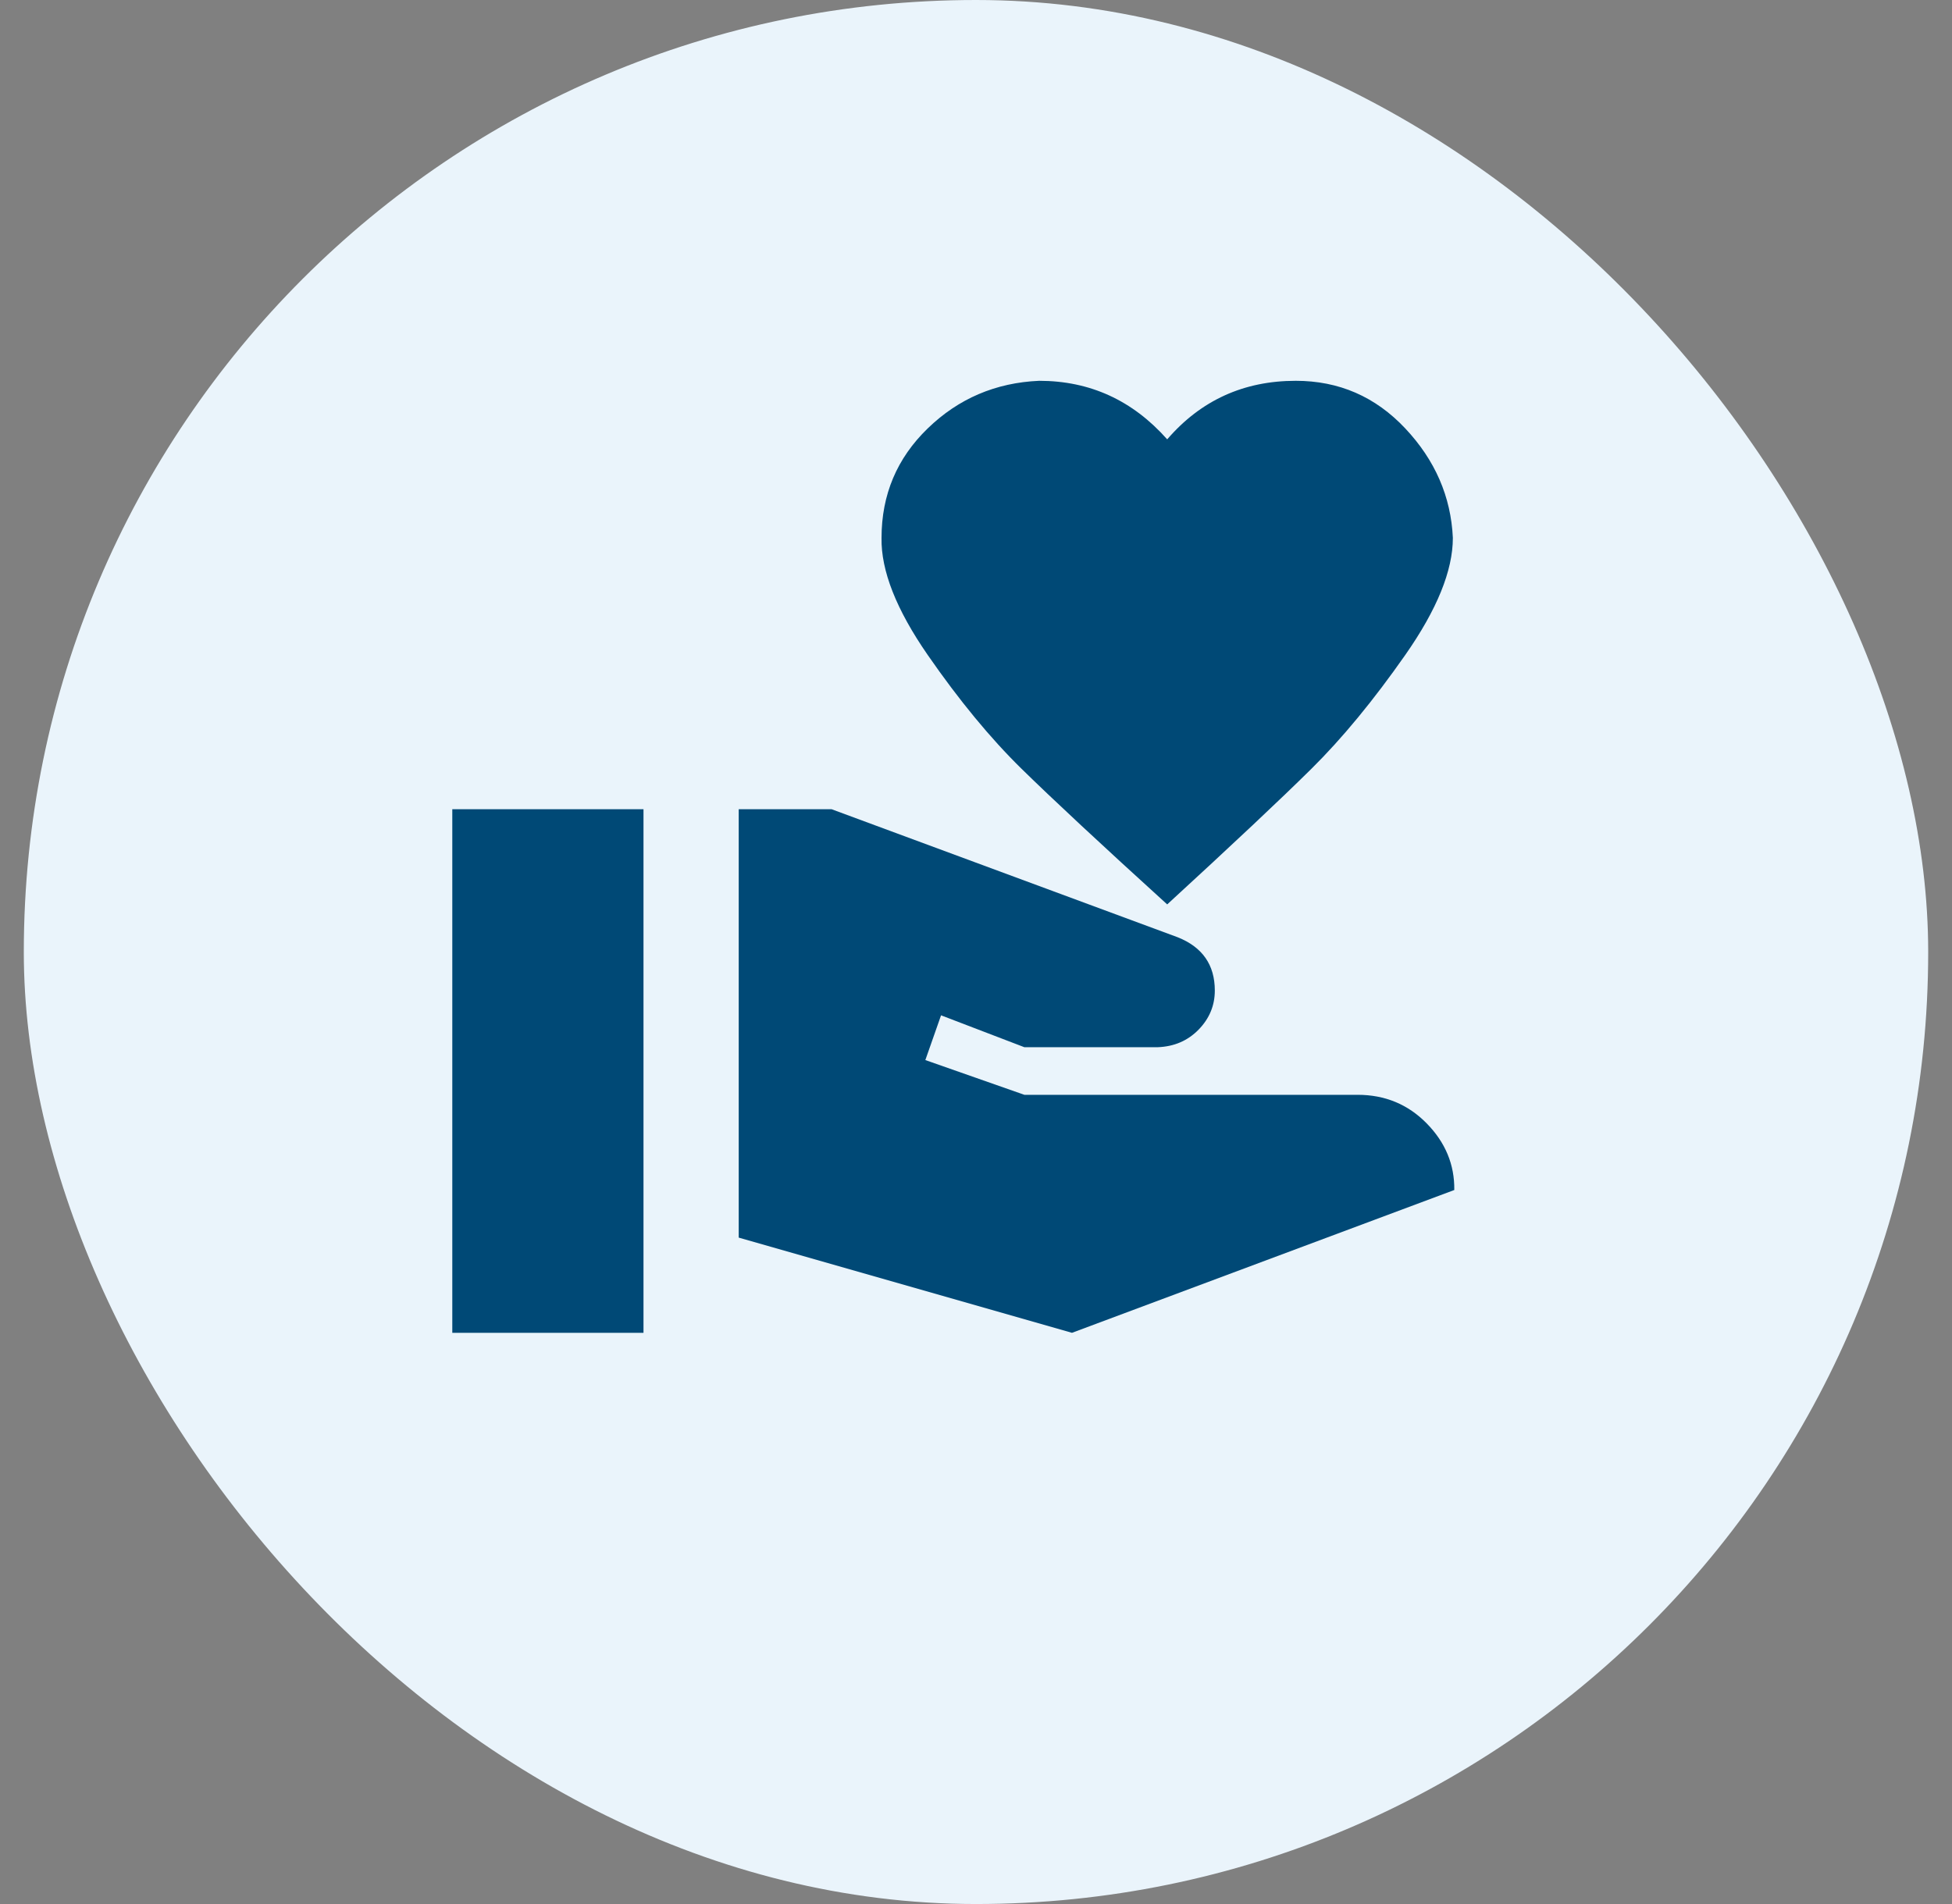 <svg width="41" height="40" viewBox="0 0 41 40" fill="none" xmlns="http://www.w3.org/2000/svg">
<rect x="0" y="0" width="41" height="40" fill="#808080" stroke="none"/>
<rect x="0.5" width="40" height="40" rx="20" fill="#EAF4FB"/>
<path d="M28.516 23C29.089 23 29.573 23.2 29.966 23.6C30.359 24 30.553 24.467 30.546 25L22.516 28L15.516 26V17H17.466L24.736 19.69C25.256 19.897 25.516 20.27 25.516 20.81C25.516 21.123 25.403 21.397 25.176 21.63C24.949 21.863 24.663 21.987 24.316 22H21.516L19.766 21.33L19.436 22.27L21.516 23H28.516ZM24.516 9.23C25.223 8.41 26.123 8 27.216 8C28.123 8 28.889 8.333 29.516 9C30.143 9.667 30.476 10.433 30.516 11.3C30.516 11.987 30.183 12.807 29.516 13.76C28.849 14.713 28.193 15.51 27.546 16.15C26.899 16.79 25.889 17.74 24.516 19C23.129 17.74 22.109 16.79 21.456 16.15C20.803 15.51 20.146 14.713 19.486 13.76C18.826 12.807 18.503 11.987 18.516 11.3C18.516 10.393 18.839 9.627 19.486 9C20.133 8.373 20.913 8.04 21.826 8C22.893 8 23.789 8.41 24.516 9.23ZM9.5 17H13.516V28H9.5V17Z" fill="#004976"/>
</svg>

